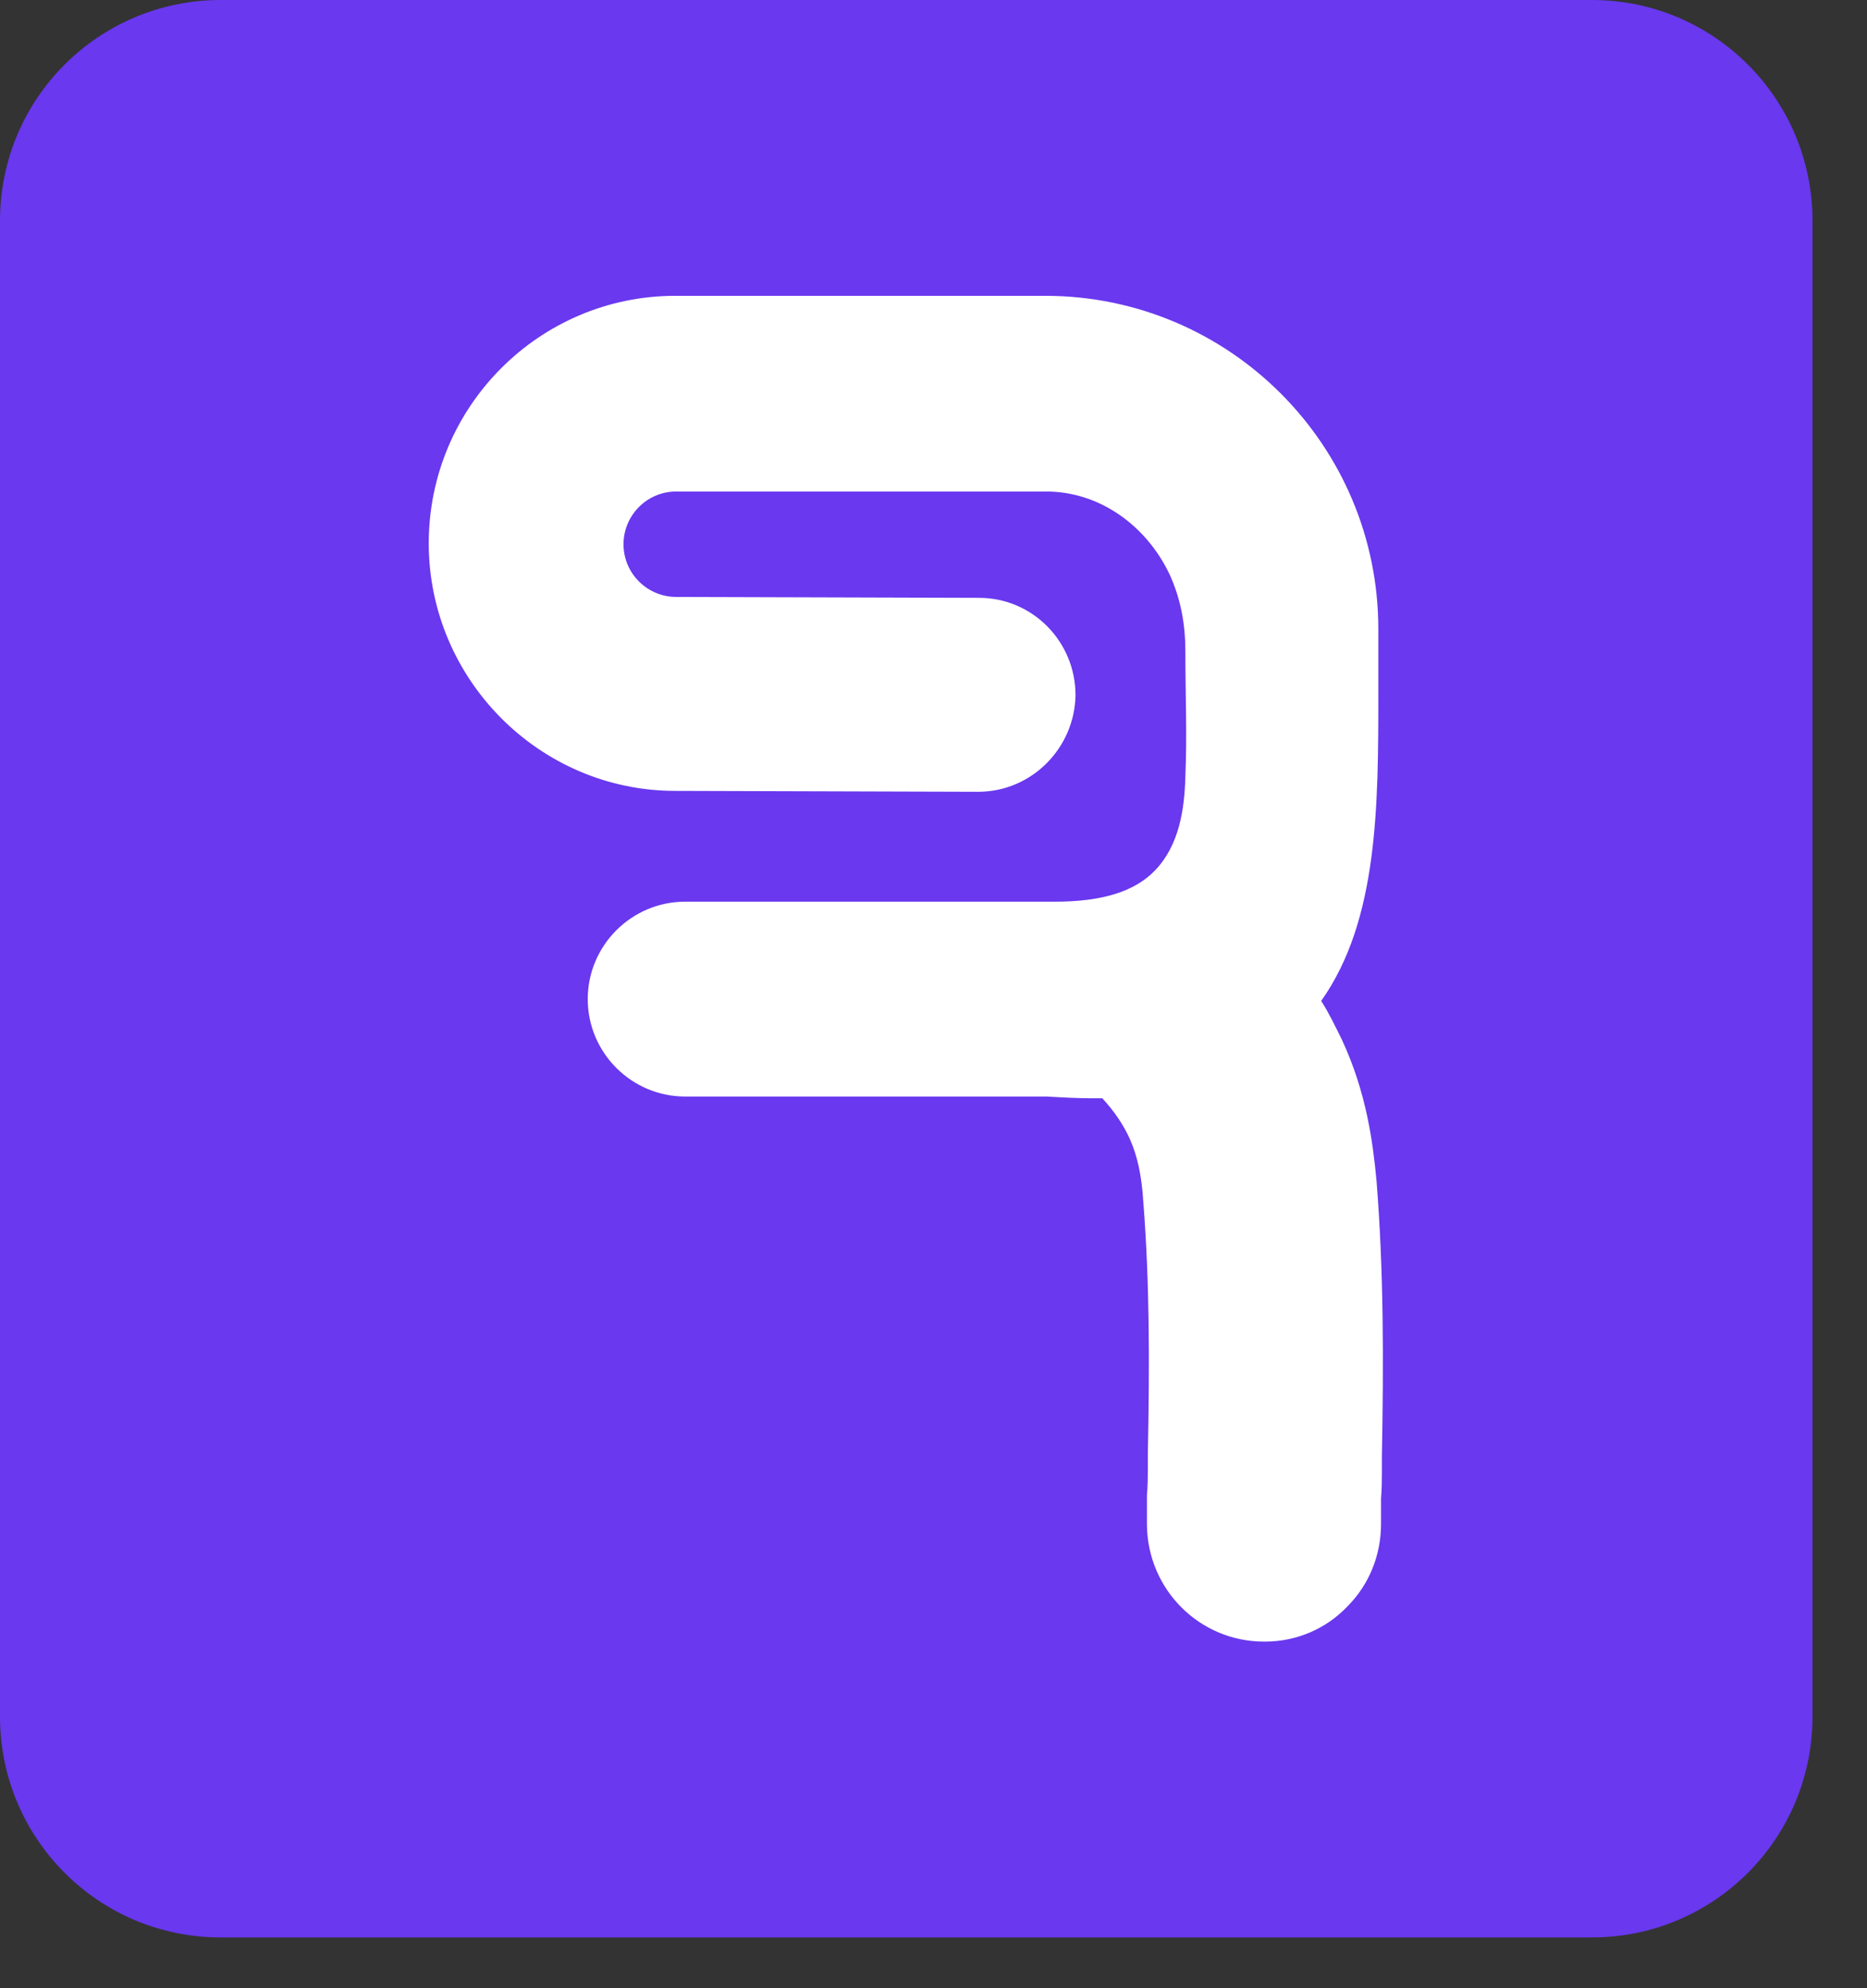 <svg width="31" height="33" viewBox="0 0 31 33" fill="none" xmlns="http://www.w3.org/2000/svg">
<rect x="0" y="0" width="31" height="33" fill="#333333" stroke="none"/>
<path d="M26.432 32.157H3.664C1.632 32.157 0 30.511 0 28.493V3.664C0 1.632 1.646 0 3.664 0H26.432C28.464 0 30.095 1.646 30.095 3.664V28.493C30.095 30.511 28.464 32.157 26.432 32.157Z" fill="#6938EF"/>
<path d="M22.857 19.609C22.797 18.971 22.693 18.14 22.278 17.25C22.174 17.043 22.07 16.82 21.937 16.613C22.886 15.278 22.886 13.364 22.886 11.495V10.442C22.886 7.387 20.409 4.91 17.354 4.91H11.213C8.958 4.91 7.119 6.749 7.119 9.018C7.119 11.273 8.958 13.127 11.213 13.127L16.241 13.142C17.131 13.142 17.843 12.415 17.858 11.54C17.858 10.65 17.146 9.923 16.256 9.923L11.228 9.908C10.753 9.908 10.353 9.523 10.353 9.033C10.353 8.558 10.738 8.158 11.228 8.158H17.368C18.258 8.158 19.03 8.722 19.415 9.523C19.608 9.938 19.682 10.368 19.682 10.813C19.682 11.51 19.712 12.193 19.682 12.89C19.668 13.438 19.578 14.032 19.178 14.447C18.837 14.803 18.288 14.966 17.517 14.966C17.472 14.966 17.428 14.966 17.383 14.966H11.376C10.486 14.966 9.759 15.693 9.759 16.583C9.759 17.473 10.486 18.2 11.376 18.2H17.383C17.635 18.215 17.888 18.229 18.125 18.229C18.184 18.229 18.244 18.229 18.303 18.229C18.496 18.437 18.659 18.674 18.763 18.912C18.881 19.179 18.956 19.49 18.985 19.965C19.089 21.3 19.089 22.635 19.059 24.133V24.385C19.059 24.711 19.044 24.785 19.044 24.815C19.044 24.874 19.044 24.904 19.044 25.319C19.059 26.387 19.92 27.247 20.988 27.247H21.002C21.522 27.247 22.011 27.04 22.367 26.669C22.738 26.298 22.931 25.809 22.931 25.29C22.931 24.919 22.931 24.904 22.931 24.874C22.931 24.83 22.945 24.785 22.945 24.444V24.192C22.975 22.56 22.975 21.107 22.857 19.609Z" fill="white"/>
</svg>
